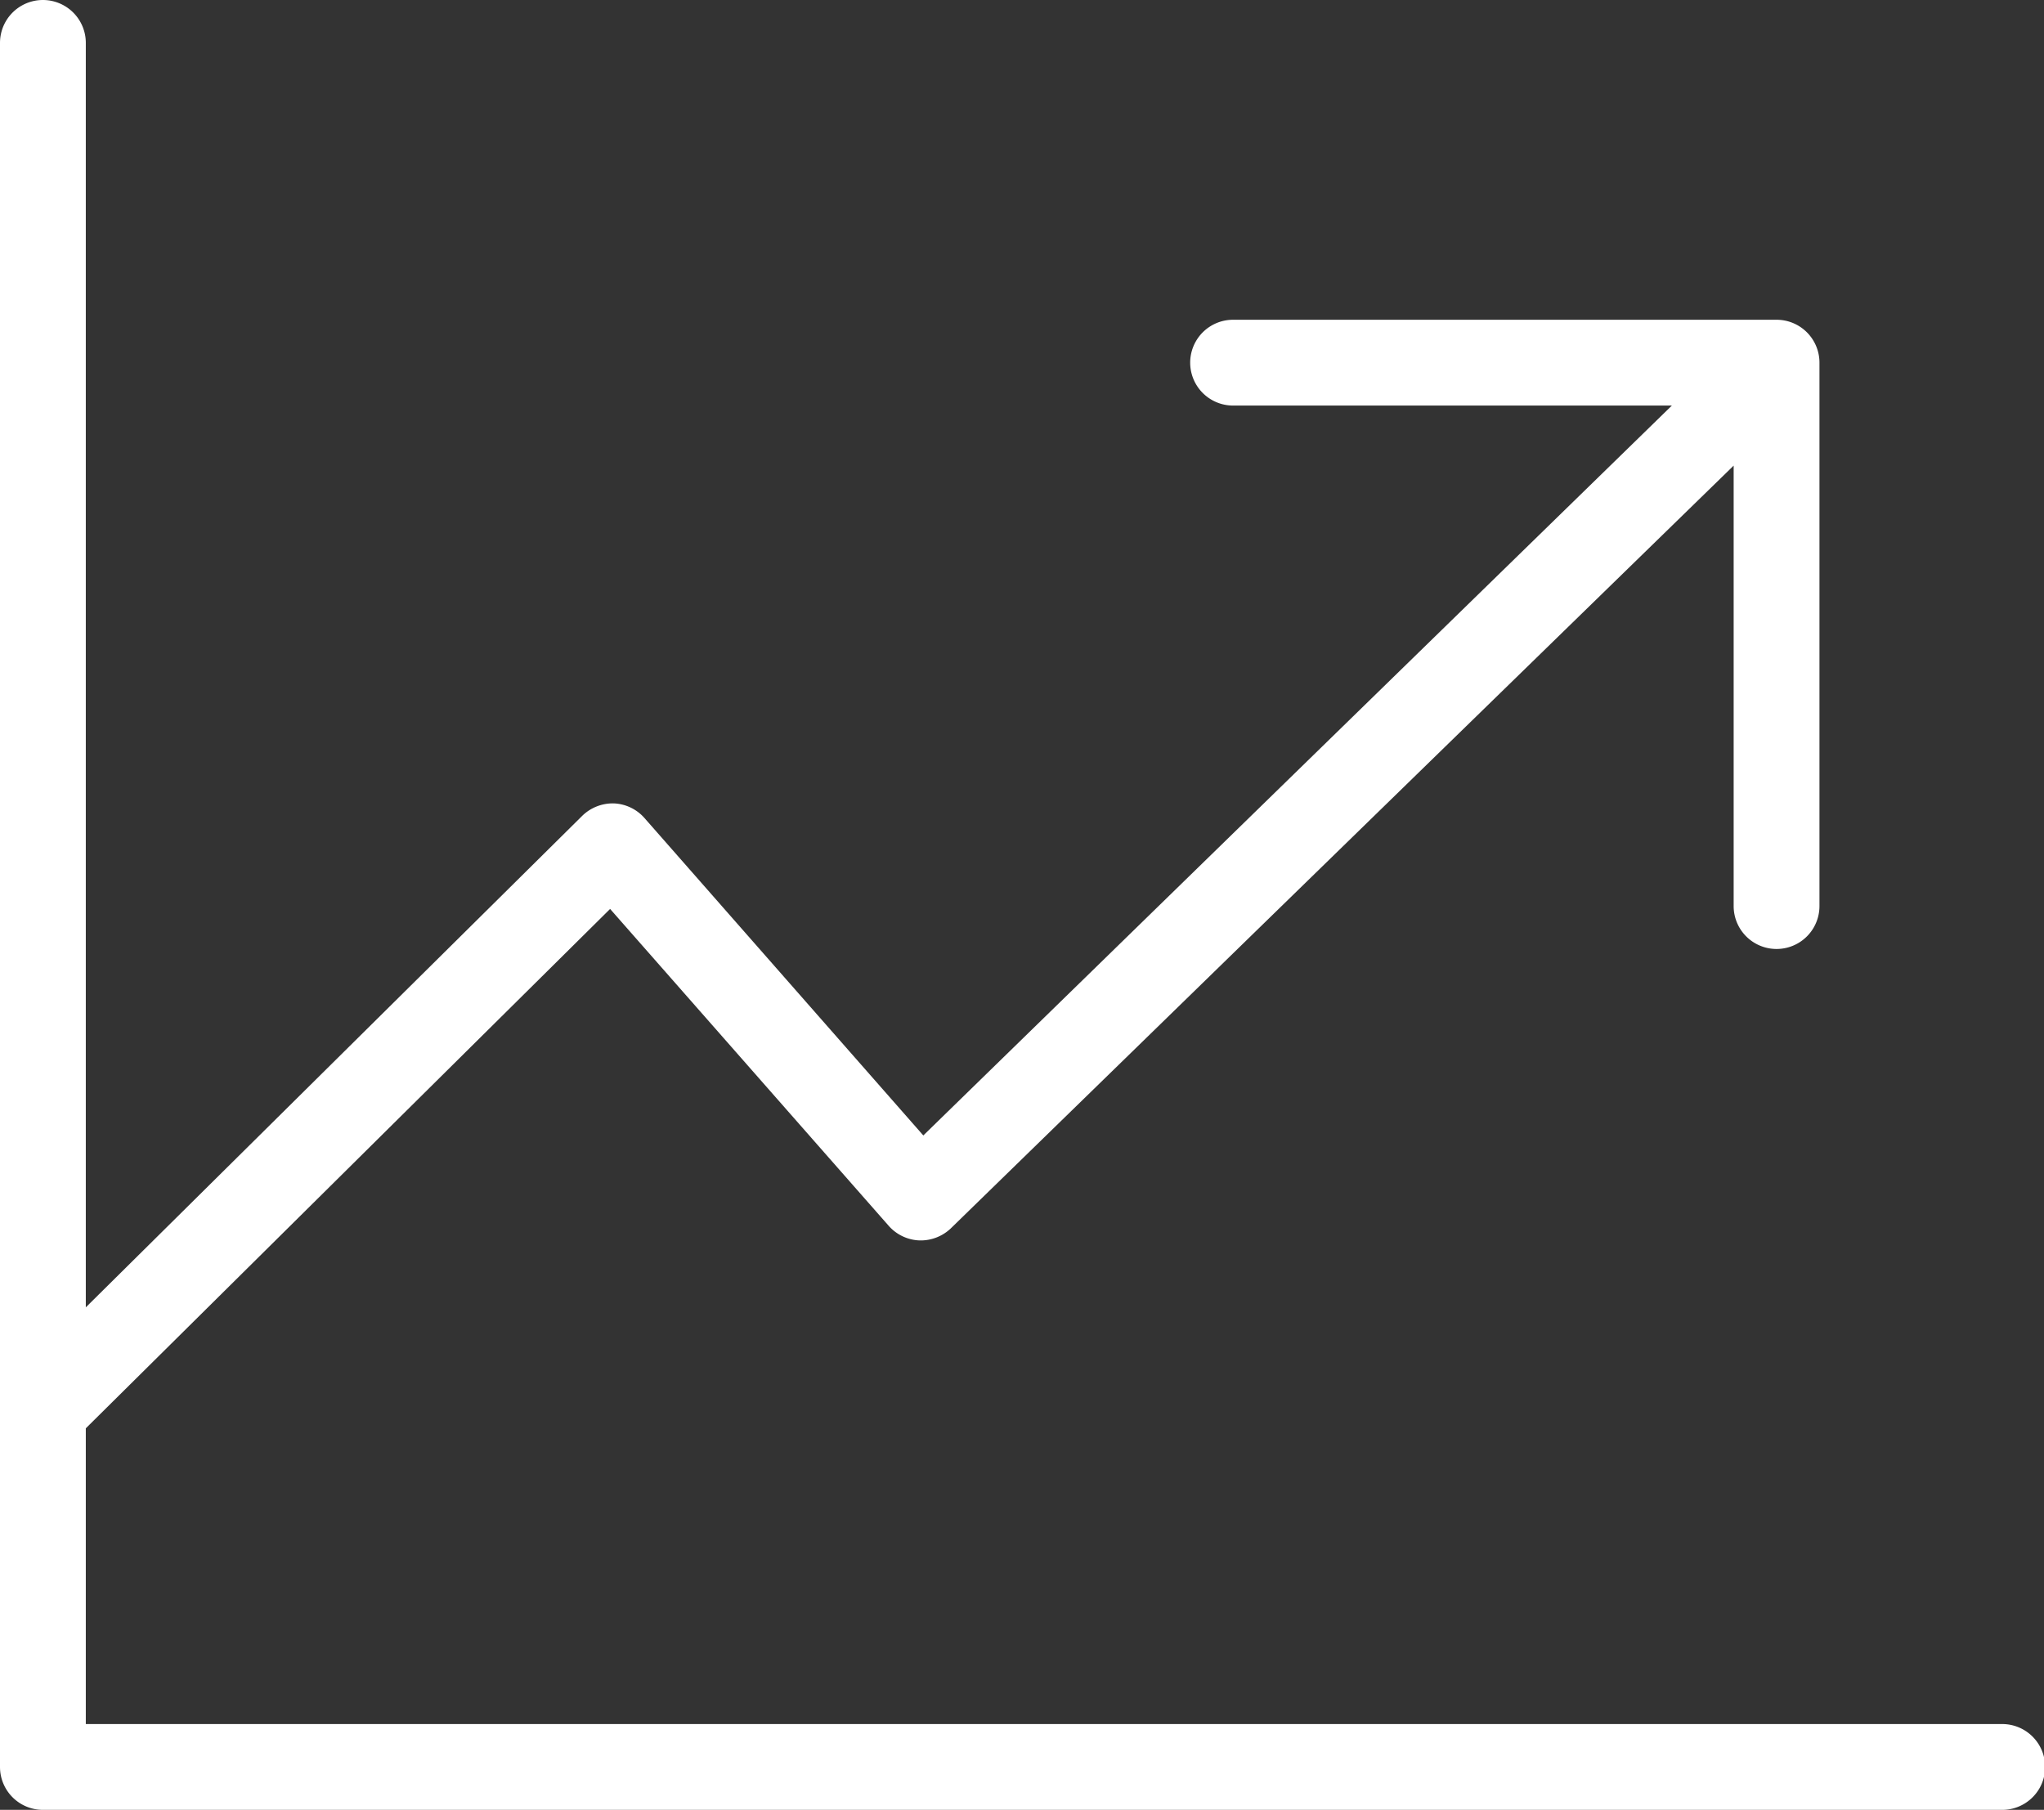 <svg xmlns="http://www.w3.org/2000/svg" viewBox="0 0 71.46 63.28"><rect x="0" y="0" width="71.46" height="63.28" fill="#333333" stroke="none"/><defs><style>.cls-1{fill:#fff;}</style></defs><g id="Layer_2" data-name="Layer 2"><g id="Icons"><path class="cls-1" d="M70,60.28H3V49.94L21.33,31.78l9.74,11.08a1.51,1.51,0,0,0,1.07.51,1.53,1.53,0,0,0,1.1-.42L60.61,16.28v15.4a1.5,1.5,0,0,0,3,0v-19a1.5,1.5,0,0,0-1.5-1.5h-19a1.5,1.5,0,0,0,0,3H58.45L32.28,39.7,22.53,28.6a1.51,1.51,0,0,0-1.07-.51,1.53,1.53,0,0,0-1.11.44L3,45.71V1.5a1.5,1.5,0,0,0-3,0V61.78a1.5,1.5,0,0,0,1.5,1.5H70a1.5,1.5,0,1,0,0-3Z"/></g></g></svg>